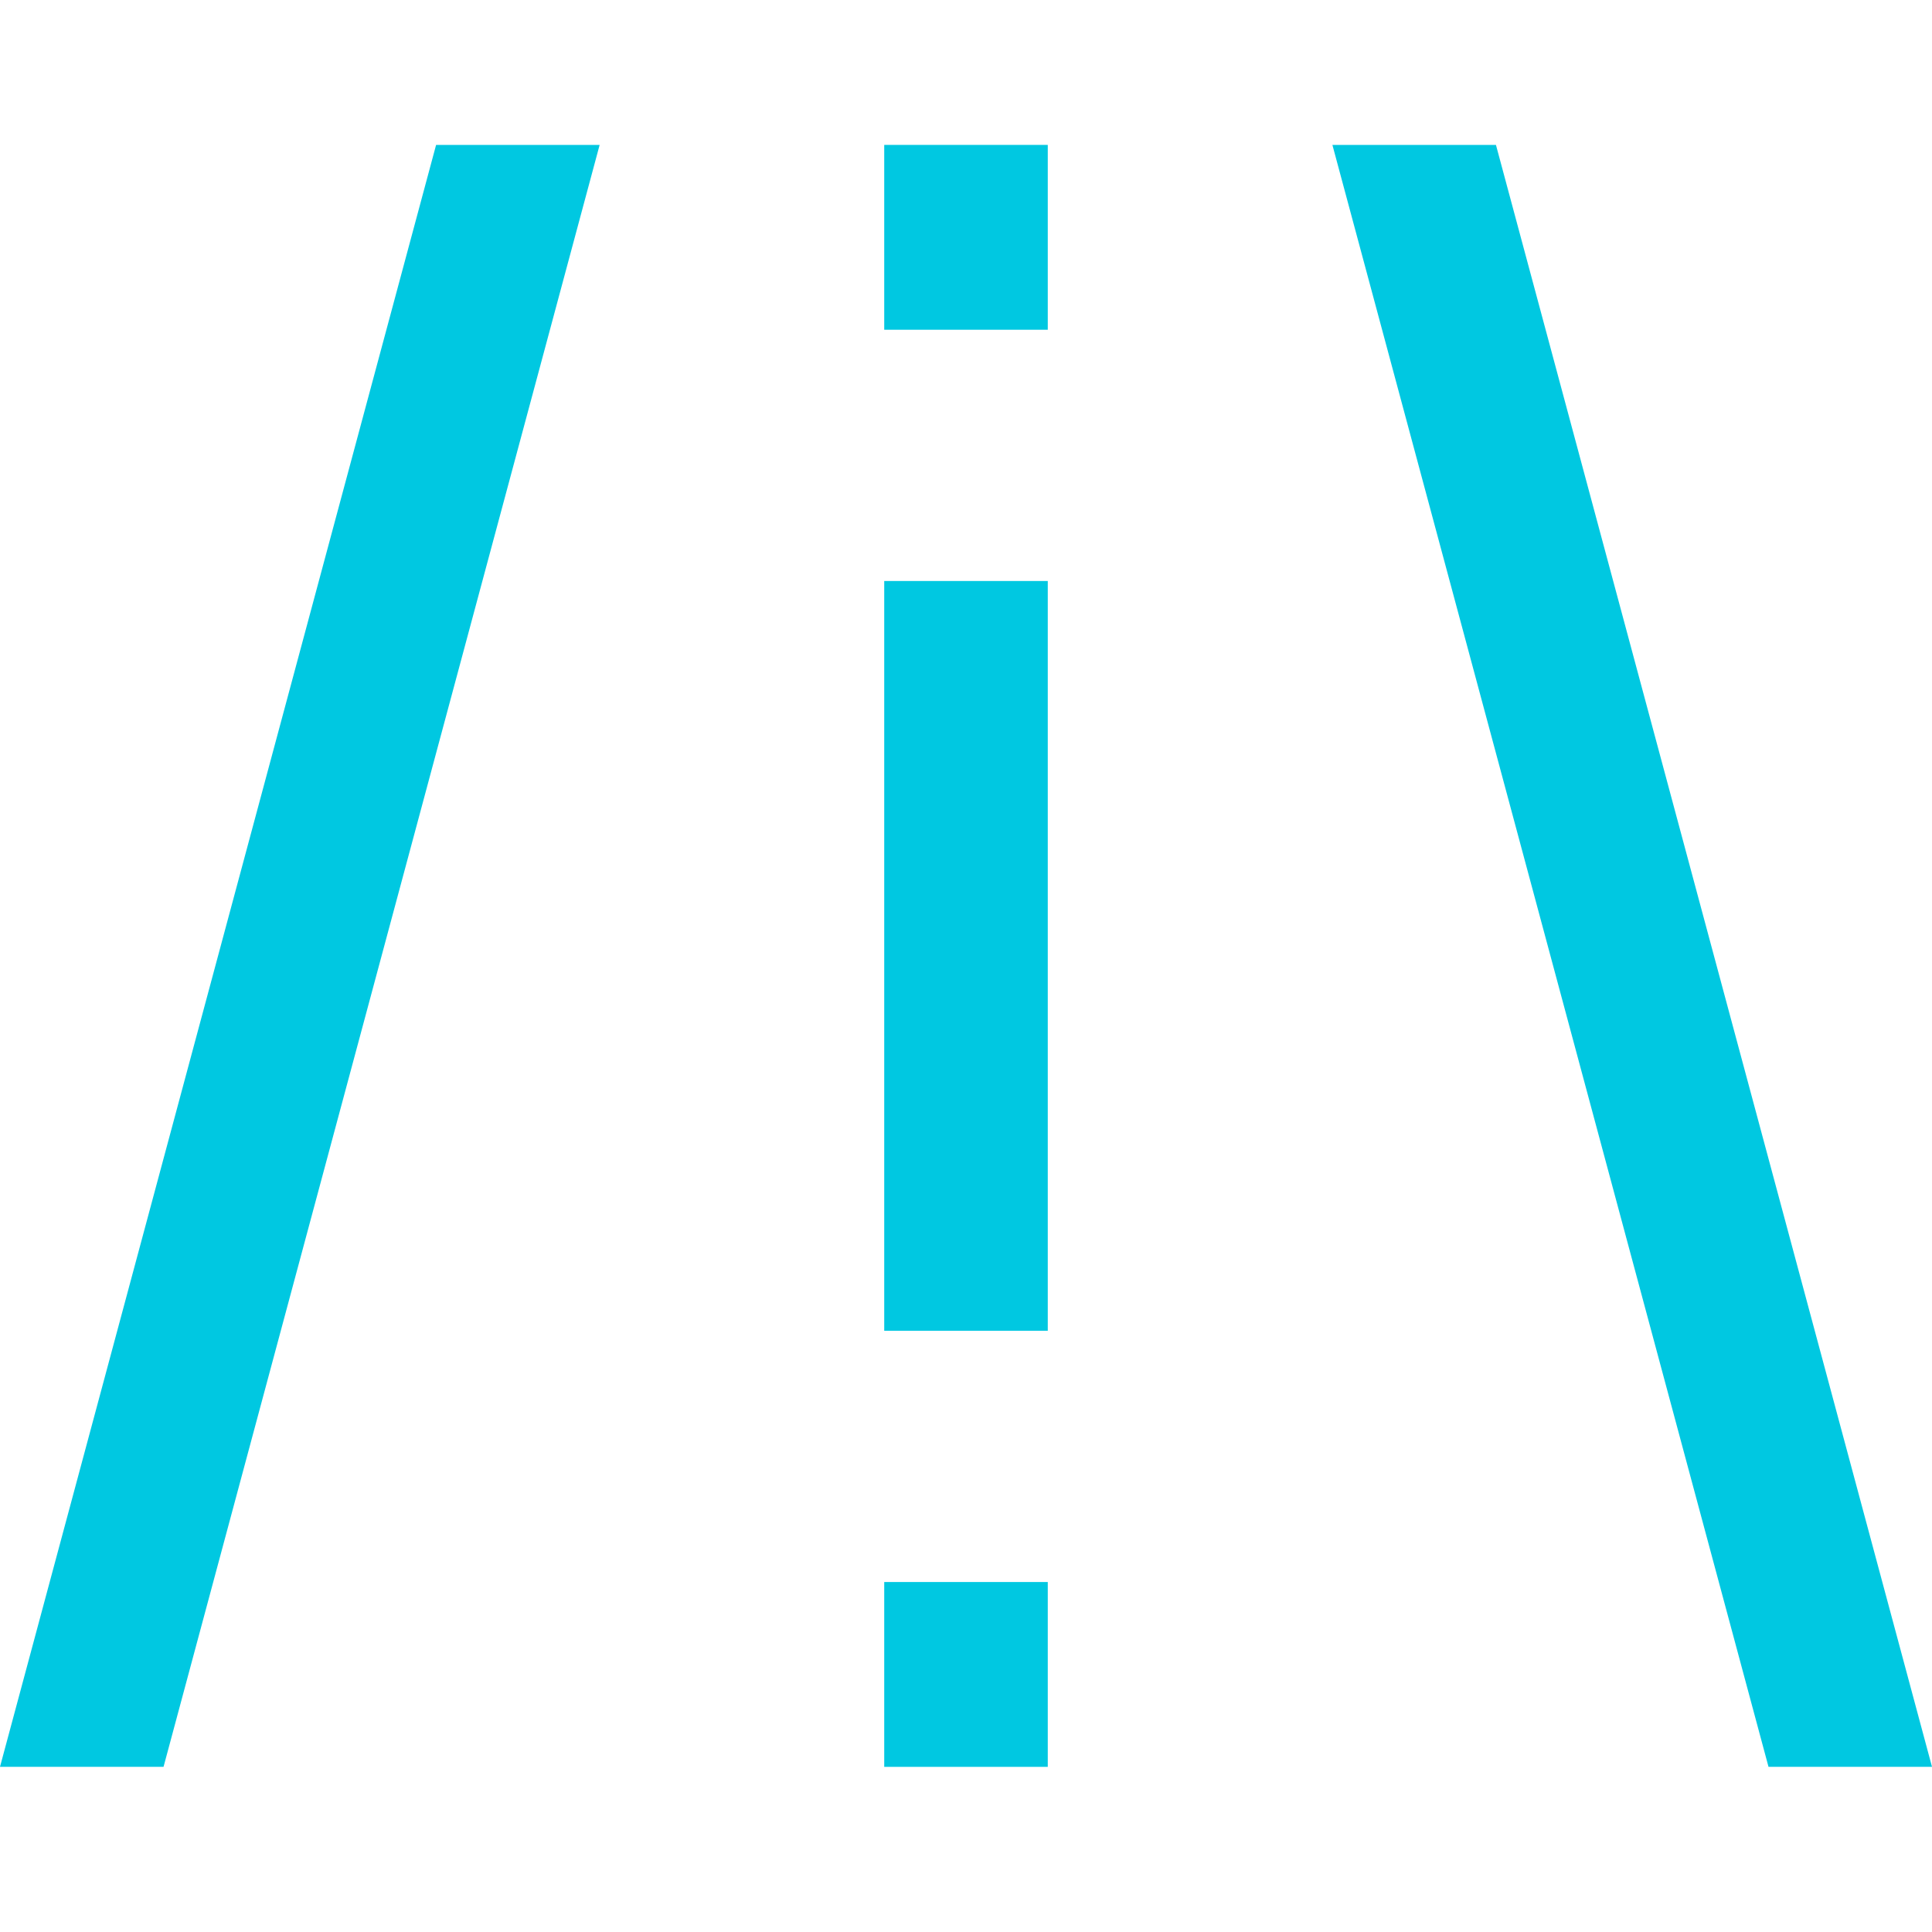 <svg xmlns="http://www.w3.org/2000/svg" width="40" height="40" viewBox="0 0 40 40"><defs><style>.a{fill:#fff;opacity:0;}.b{fill:#00c8e1;}</style></defs><g transform="translate(-375.981 -708.892)"><rect class="a" width="40" height="40" transform="translate(375.981 708.892)"/><path class="b" d="M5.011,34.656H1.625l9.029-33.58h3.386Z" transform="translate(374.356 710.816)"/><path class="b" d="M20.039,34.656H16.654L7.625,1.076h3.386Z" transform="translate(395.942 710.816)"/><rect class="b" width="3.386" height="15.523" transform="translate(394.288 720.921)"/><rect class="b" width="3.386" height="3.827" transform="translate(394.288 741.646)"/><rect class="b" width="3.386" height="3.827" transform="translate(394.288 711.892)"/></g></svg>